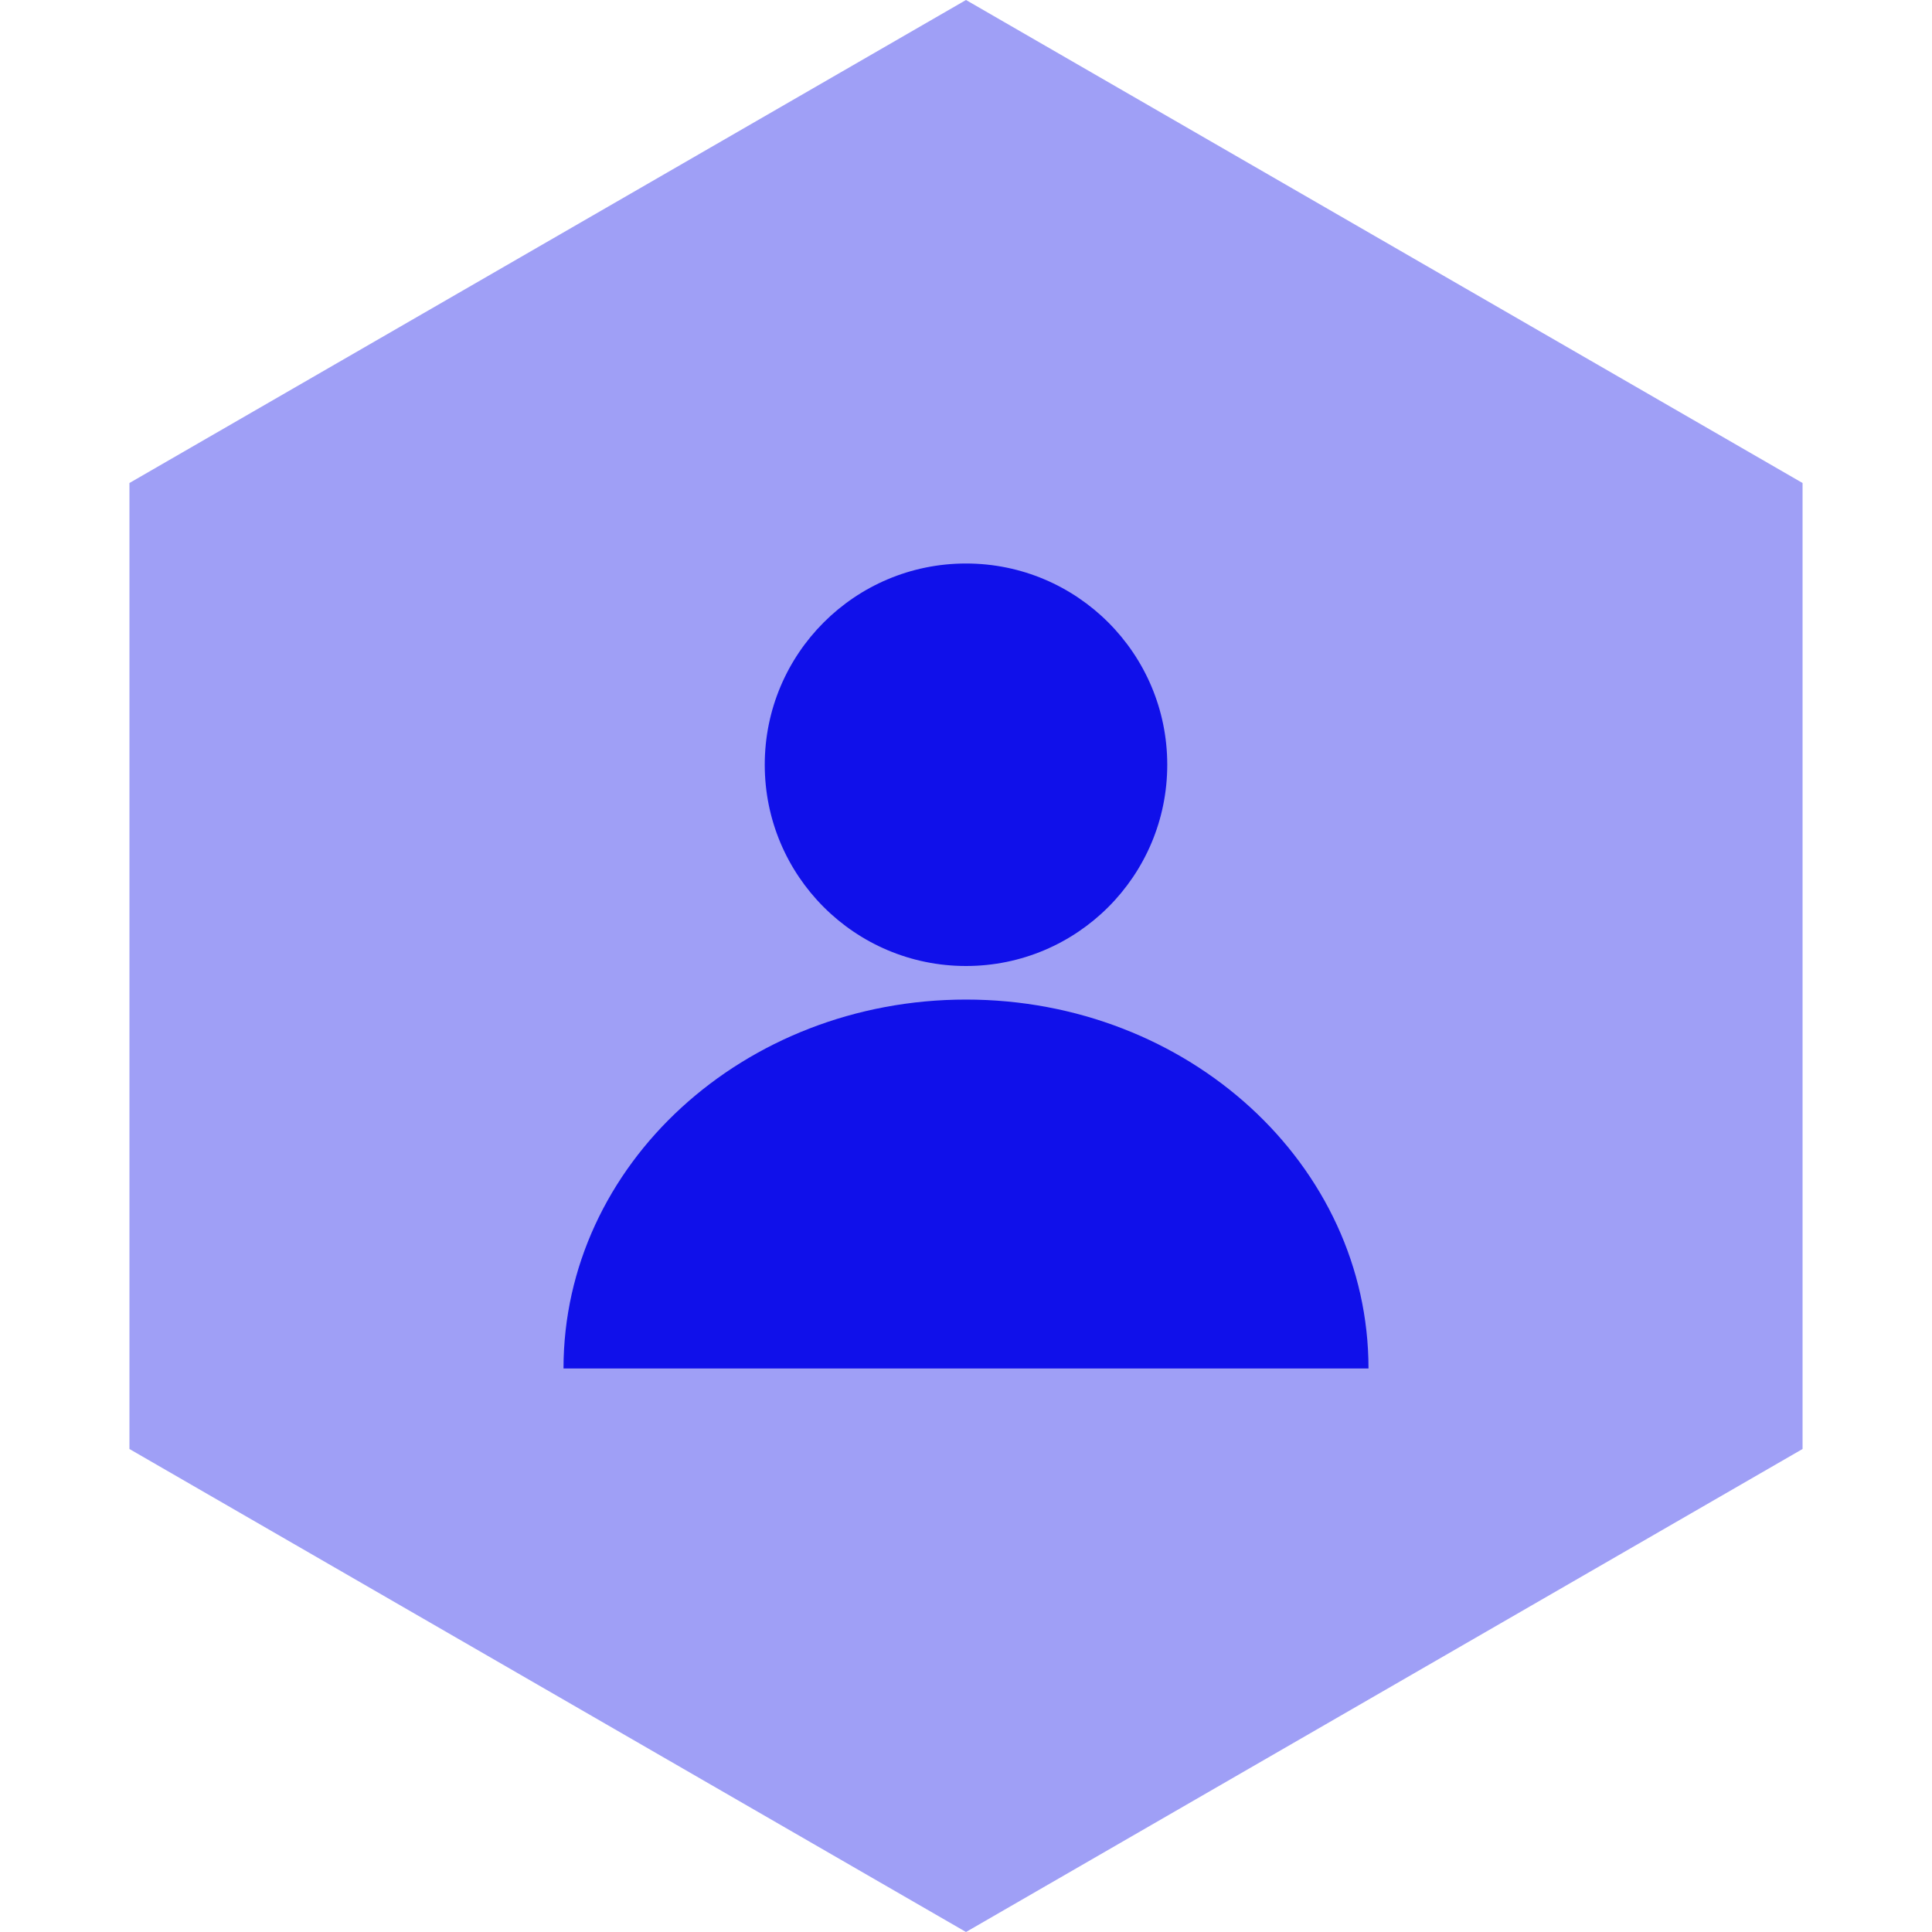 <svg width="24" height="24" viewBox="0 0 24 24" fill="none" xmlns="http://www.w3.org/2000/svg">
<path opacity="0.4" d="M12 0L22.392 6V18L12 24L1.608 18V6L12 0Z" fill="#1010EA"/>
<circle cx="12" cy="9.5" r="2.5" fill="#1010EA"/>
<path d="M12 12.417C9.239 12.417 7 14.469 7 17H17C17 14.469 14.761 12.417 12 12.417Z" fill="#1010EA"/>
</svg>